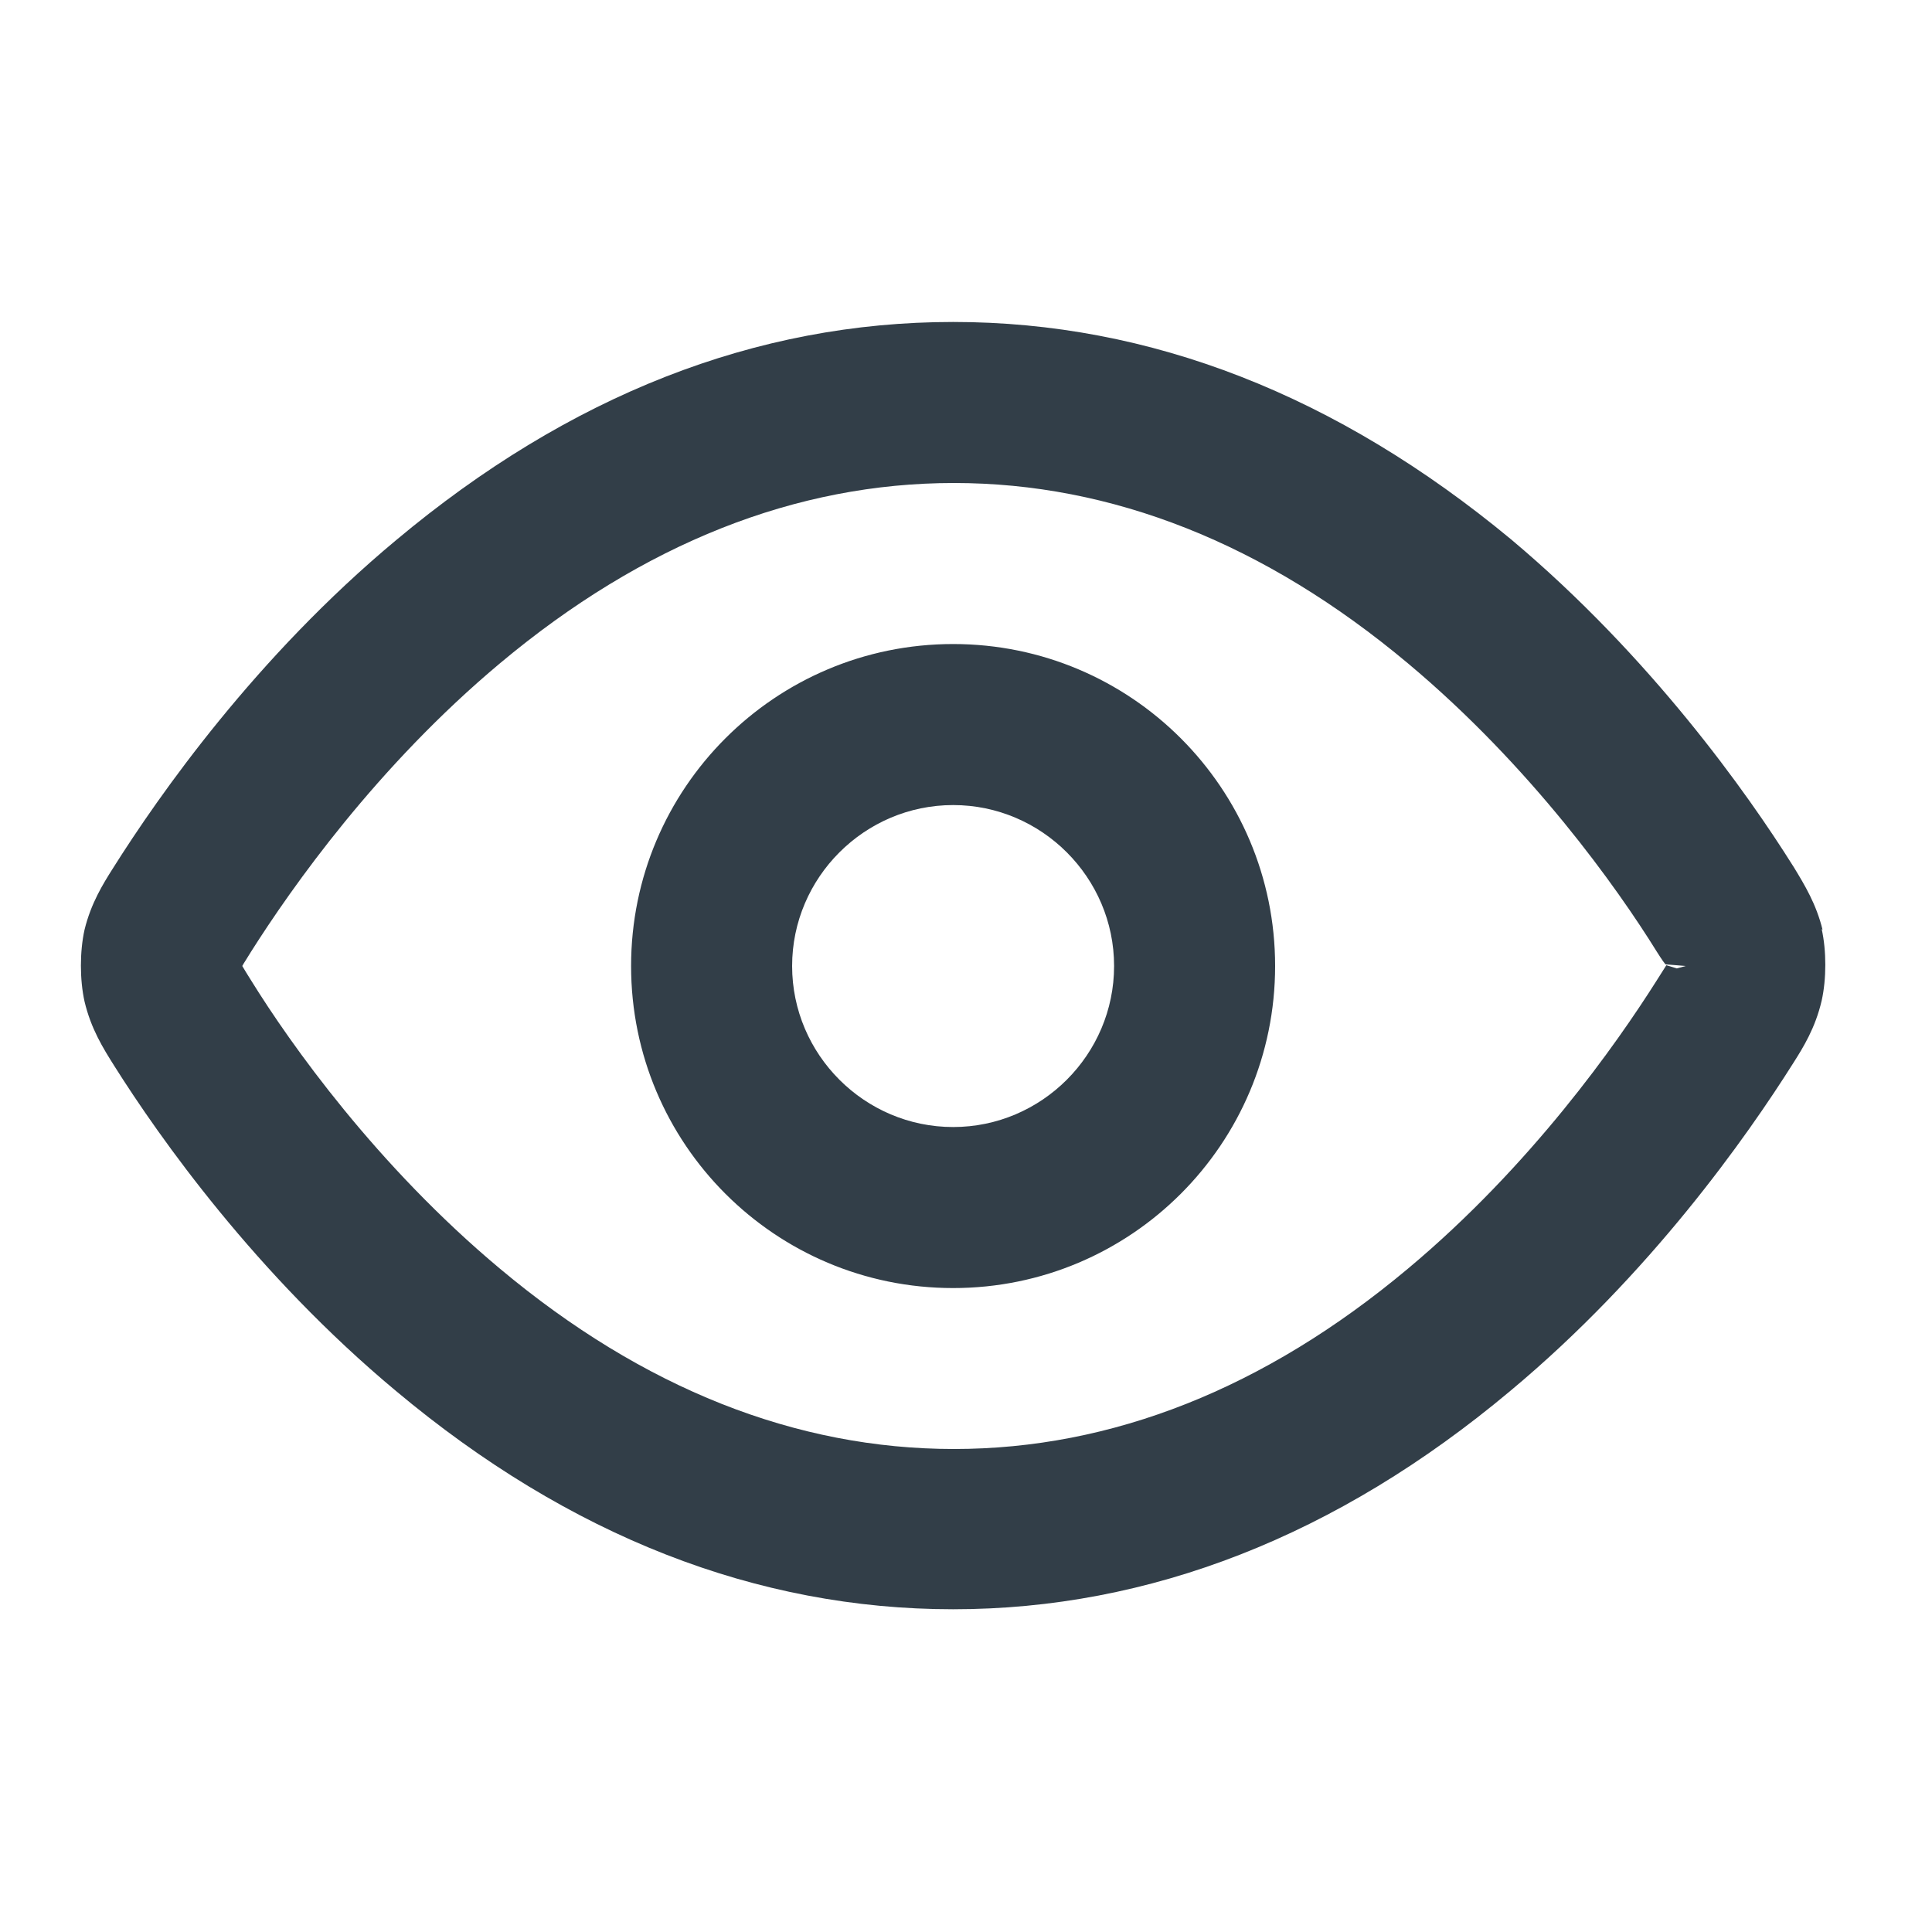 <svg width="20" height="20" viewBox="0 0 20 20" fill="none" xmlns="http://www.w3.org/2000/svg">
<path fill-rule="evenodd" clip-rule="evenodd" d="M18.569 8.976C18.682 9.162 18.802 9.359 18.867 9.625L18.858 9.617C18.908 9.842 18.908 10.133 18.858 10.358C18.792 10.642 18.667 10.842 18.567 11C18.083 11.767 17.083 13.192 15.633 14.4C13.842 15.9 11.9 16.659 9.867 16.659C7.833 16.659 5.892 15.9 4.1 14.4C2.65 13.192 1.65 11.775 1.183 11.034C1.067 10.85 0.942 10.65 0.875 10.367C0.825 10.142 0.825 9.85 0.875 9.625C0.942 9.35 1.067 9.15 1.167 8.992C1.65 8.225 2.65 6.8 4.1 5.592C5.892 4.092 7.825 3.333 9.867 3.333C11.908 3.333 13.842 4.092 15.642 5.583C17.092 6.8 18.092 8.217 18.558 8.959L18.569 8.976ZM17.358 10.025L17.45 10L17.242 9.983C17.233 9.975 17.208 9.942 17.15 9.85C16.742 9.192 15.85 7.934 14.575 6.867C13.092 5.625 11.508 5 9.875 5C8.242 5 6.658 5.625 5.175 6.867C3.9 7.934 3.017 9.192 2.6 9.85C2.577 9.888 2.56 9.915 2.546 9.937C2.529 9.964 2.517 9.982 2.508 10C2.533 10.042 2.558 10.084 2.6 10.15C3.008 10.809 3.9 12.067 5.175 13.133C6.658 14.375 8.242 15 9.875 15C11.508 15 13.092 14.375 14.575 13.133C15.85 12.067 16.733 10.809 17.15 10.15C17.208 10.059 17.25 9.992 17.25 9.992L17.358 10.025ZM9.867 6.667C8.025 6.667 6.533 8.159 6.533 10C6.533 11.842 8.025 13.334 9.867 13.334C11.708 13.334 13.2 11.842 13.2 10C13.2 8.159 11.708 6.667 9.867 6.667ZM9.867 11.667C8.95 11.667 8.2 10.917 8.2 10C8.2 9.084 8.95 8.334 9.867 8.334C10.783 8.334 11.533 9.084 11.533 10C11.533 10.917 10.783 11.667 9.867 11.667Z" fill="#323E48"/>
</svg>
